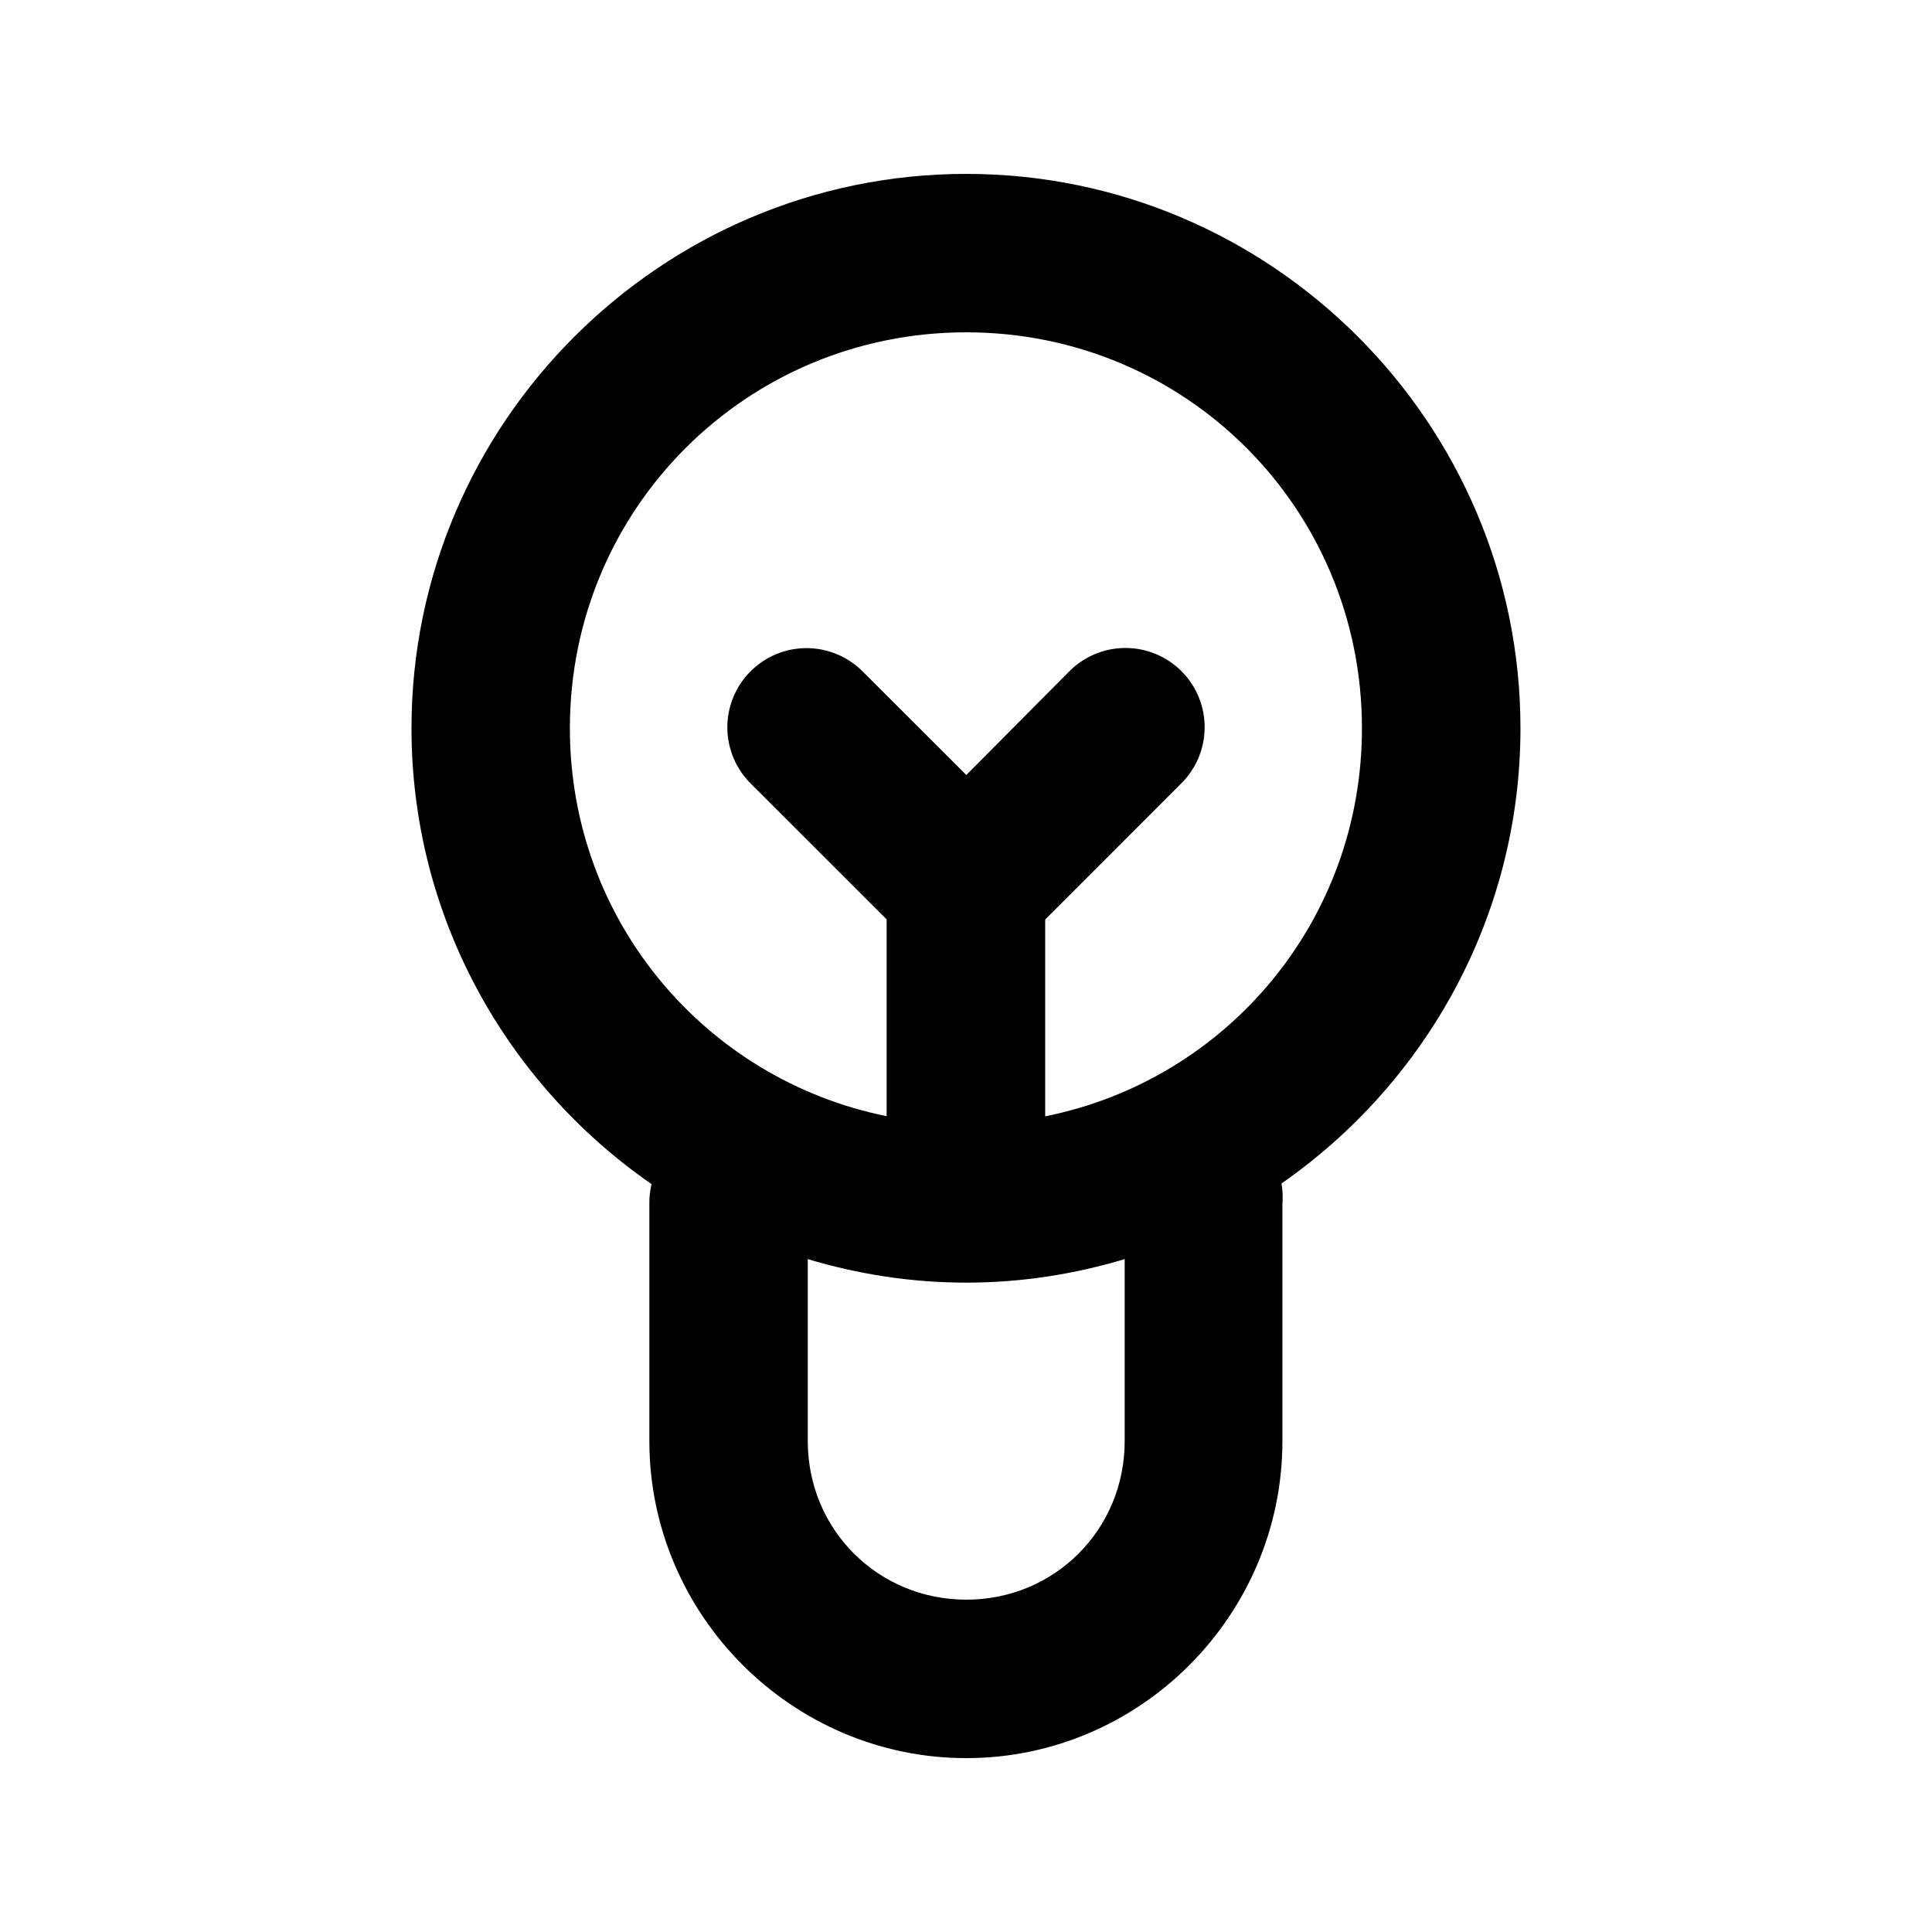 <?xml version="1.0" encoding="UTF-8"?>
<!-- Uploaded to: SVG Repo, www.svgrepo.com, Generator: SVG Repo Mixer Tools -->
<svg fill="#000000" width="800px" height="800px" version="1.1" viewBox="144 144 512 512" xmlns="http://www.w3.org/2000/svg">
 <path d="m400.08 190.08c-80.883 0-147.03 66.004-147.03 146.92 0 49.984 25.254 94.238 63.613 120.8v0.004c-0.406 1.703-0.602 3.449-0.574 5.203v62.898c0 46.129 37.875 84.016 83.984 84.016 46.113 0 83.781-37.887 83.781-84.016v-62.898h0.004c0.148-1.793 0.062-3.598-0.246-5.371 38.18-26.578 63.328-70.754 63.328-120.63 0-80.914-65.977-146.92-146.86-146.92zm0 41.988c58.199 0 104.85 46.707 104.85 104.93 0 51.043-35.879 93.211-83.945 102.84v-52.156l35.781-35.797h0.004c4.07-3.898 6.406-9.273 6.477-14.91 0.07-5.641-2.133-11.07-6.106-15.066-3.977-4-9.391-6.231-15.027-6.191-5.637 0.039-11.02 2.344-14.938 6.398l-27.094 27.27-27.297-27.27h-0.004c-3.941-4.055-9.348-6.344-15-6.356-5.617-0.012-11.008 2.231-14.957 6.227-3.953 3.992-6.137 9.406-6.07 15.023 0.07 5.621 2.387 10.977 6.434 14.875l35.781 35.754v52.156c-48.012-9.688-83.945-51.812-83.945-102.8 0-58.223 46.855-104.93 105.05-104.93zm-42.012 245.61c13.328 4 27.422 6.234 42.012 6.234 14.59 0 28.652-2.238 41.973-6.234v48.219c0 23.438-18.543 42.031-41.973 42.031-23.43 0-42.012-18.59-42.012-42.031z"/>
</svg>